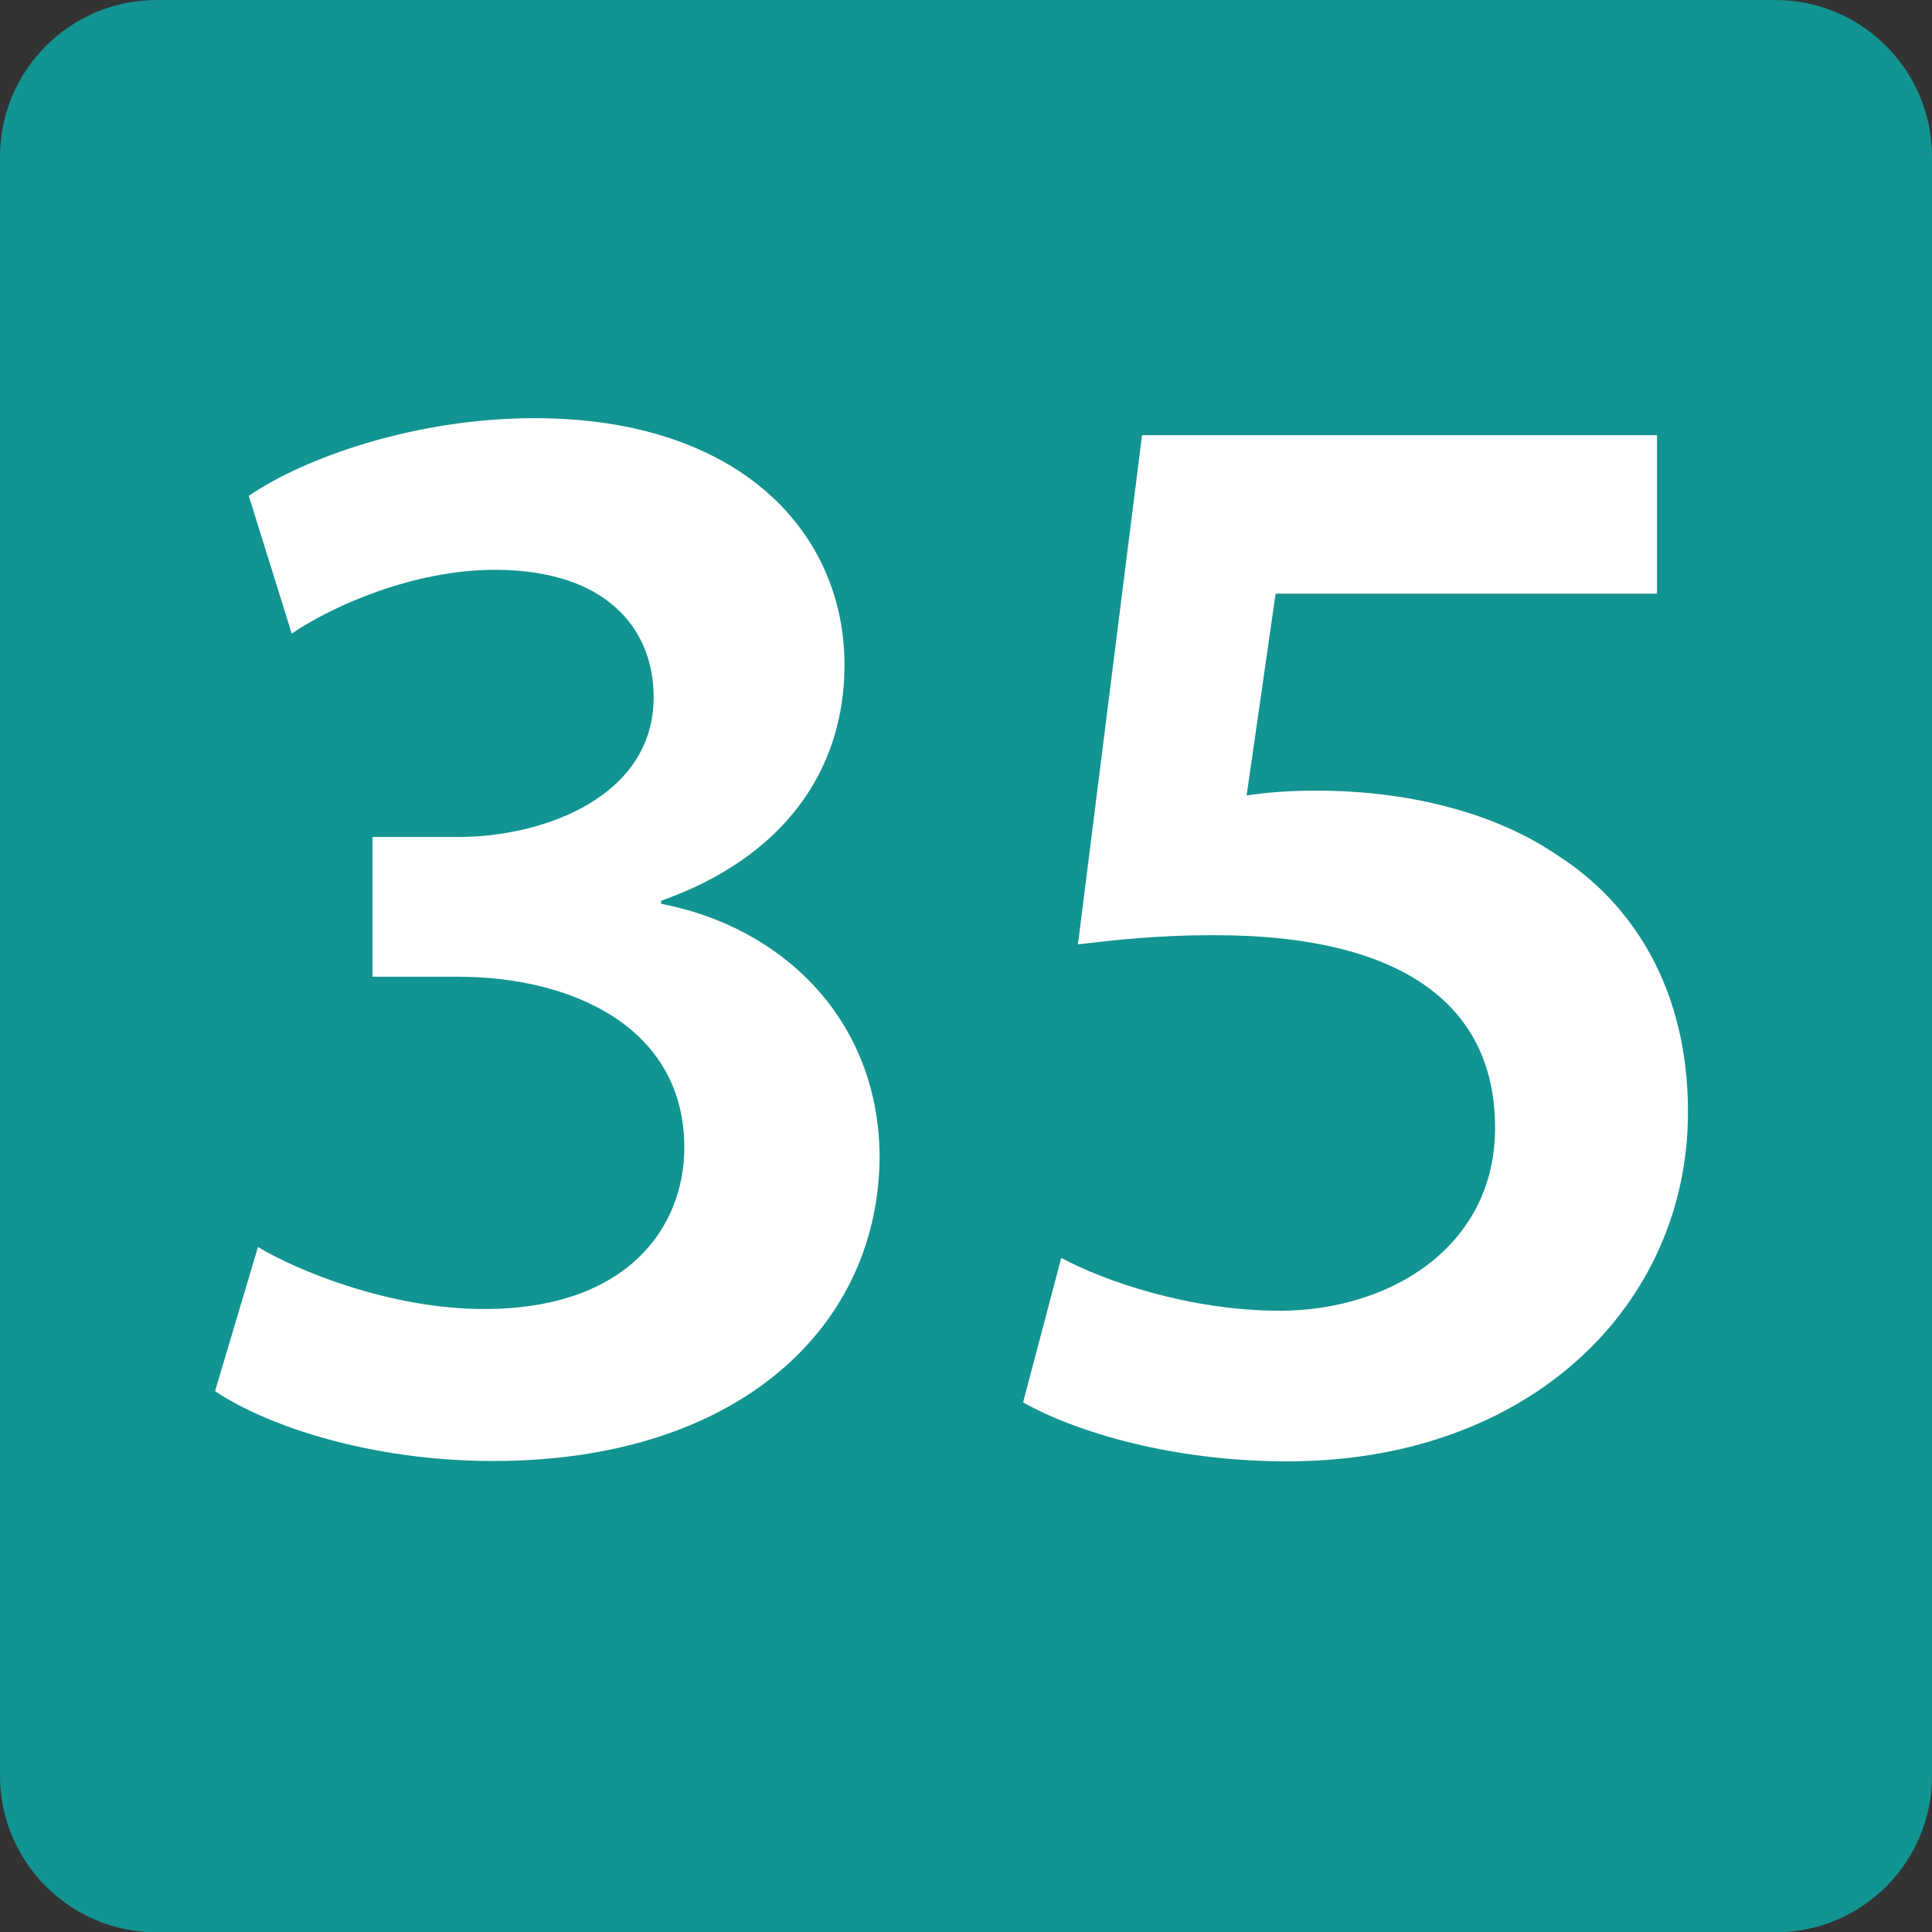 <?xml version="1.0" encoding="utf-8"?>
<!-- Generator: Adobe Illustrator 24.0.0, SVG Export Plug-In . SVG Version: 6.00 Build 0)  -->
<svg version="1.1" id="Calque_1" xmlns="http://www.w3.org/2000/svg" xmlns:xlink="http://www.w3.org/1999/xlink" x="0px" y="0px"
	 viewBox="0 0 566.9 566.9" style="enable-background:new 0 0 566.9 566.9;" xml:space="preserve">
<rect x="0" y="0" width="566.9" height="566.9" fill="#333333" stroke="none"/>
<style type="text/css">
	.st0{display:none;fill:#62B55F;}
	.st1{display:none;fill:#FFFFFF;}
	.st2{display:none;fill:#11A44F;}
	.st3{display:none;fill:#FBBD31;}
	.st4{display:none;fill:#241F1F;}
	.st5{display:none;fill:#8EC15B;}
	.st6{fill:#129492;}
	.st7{fill:#FFFFFF;}
	.st8{display:none;fill:#ED6A33;}
</style>
<path class="st0" d="M0,520.5v-474C0,20.8,20.8,0,46.5,0h483.4c20.4,0,37,16.5,37,36.9v483.5c0,25.6-20.8,46.5-46.5,46.5H46.5
	C20.8,566.9,0,546.1,0,520.5"/>
<polygon class="st1" points="147,174.1 59.3,174.1 59.3,127.1 291.7,127.1 291.7,174.1 203.1,174.1 203.1,434.8 147,434.8 "/>
<path class="st1" d="M321.8,376.8c11.4,6.9,39.3,18.3,67.6,18.3c42.9,0,60.3-24.2,59.8-47.5c0-35.1-32.9-50.2-67.1-50.2h-26v-41.1
	h25.1c26,0,58.9-11.9,58.9-41.5c0-20.1-15.1-37-47.5-37c-24.2,0-48.4,10.5-60.7,18.7l-12.8-40.6C336,144,368.8,133,404.5,133
	c61.2,0,92.6,33.8,92.6,72.6c0,31.1-18.3,56.6-54.8,69.4v0.9c36.1,6.4,65.3,33.8,65.3,74c0,50.2-42,89.9-115.5,89.9
	c-36.1,0-67.1-10.1-83.1-20.6L321.8,376.8z"/>
<path class="st2" d="M0,520.4V46.5C0,20.8,20.8,0,46.5,0H530c20.4,0,37,16.5,37,37v483.4c0,25.7-20.8,46.5-46.5,46.5H46.5
	C20.8,566.9,0,546.1,0,520.4"/>
<path class="st1" d="M293.8,423.7v-75.2H159.9v-36.5l120.7-184.7h66V306h38.2v42.5h-38.2v75.2H293.8z M293.8,306v-80.7
	c0-16.9,0.4-34.2,1.8-51.6h-1.8c-9.1,18.7-16.9,33.7-26,50.2l-54.2,81.2l-0.4,0.9H293.8z"/>
<path class="st3" d="M0,520.4V46.5C0,20.8,20.8,0,46.5,0h483.4c20.4,0,37,16.5,37,37v483.4c0,25.7-20.8,46.5-46.5,46.5H46.5
	C20.8,566.9,0,546.1,0,520.4"/>
<path class="st4" d="M367,174.9H251l-8.8,59.2c7-0.9,13-1.4,21.9-1.4c26.4,0,52.8,5.9,73.2,19.1c22.7,14.1,39.4,39.1,39.4,75.1
	c0,56.4-47.8,102.3-122,102.3c-34.8,0-64.1-8.6-79.8-17.2l11.6-42.3c13,6.8,38.9,15.5,66.4,15.5c33.3,0,65.4-18.6,65.4-54.1
	c0-33.6-25.5-56-85.8-56c-16.7,0-29.2,0.9-41.3,2.7l19.9-149.2H367V174.9z"/>
<path class="st5" d="M0,520.4V46.5C0,20.8,20.5,0,45.7,0l484.8,0c20.2,0,36.4,16.5,36.4,36.9v483.5c0,25.7-20.5,46.5-45.7,46.5
	l-475.5,0C20.5,566.9,0,546.1,0,520.4"/>
<path class="st6" d="M520.9,567H46c-25.4,0-46-20.6-46-46V46C0,20.6,20.6,0,46,0h474.9c25.4,0,46,20.6,46,46v474.9
	C567,546.4,546.4,567,520.9,567z"/>
<g>
	<path class="st7" d="M75.7,365.9c11.2,6.8,38.6,18.2,66.4,18.2c42.1,0,58.7-24.1,58.7-47.4c0-35.1-32.7-50.1-66.4-50.1h-25.1v-41
		h25.1c25.1,0,57.4-11.8,57.4-41c0-20.5-14.3-37.4-46.6-37.4c-23.8,0-47.5,10.5-59.6,18.7L73,145.5c16.6-11.4,49.3-22.8,83.8-22.8
		c60.5,0,91,33.7,91,72.4c0,31-17.9,56.5-53.8,69.2v0.9c35.4,6.8,63.7,33.7,64.1,73.8c0,50.1-41.2,89.7-113.4,89.7
		c-35.4,0-65.9-10-81.6-20.5L75.7,365.9z"/>
	<path class="st7" d="M486.3,174.2H374.3l-8.5,59.2c6.3-0.9,12.1-1.4,20.6-1.4c25.6,0,51.6,5.9,70.8,19.1
		c22,14.1,38.1,39.2,38.1,75.2c0,56.5-46.2,102.5-117.5,102.5c-34.1,0-62.3-8.7-77.6-17.3l11.2-42.4c12.6,6.8,37.7,15.5,64.1,15.5
		c32.3,0,63.2-18.7,63.2-53.7c0-34.2-24.7-56.5-82.5-56.5c-16.6,0-28.7,1.4-39.9,2.7l18.8-149.4h151.1V174.2z"/>
</g>
<path class="st8" d="M0,517.5V46.3C0,20.7,20.9,0,46.5,0H530C550.4,0,567,16.5,567,36.8v480.7c0,25.5-20.8,46.3-46.5,46.3H46.5
	C20.9,563.7,0,543,0,517.5"/>
<polygon class="st4" points="94.4,175.6 93.5,175.6 43.8,202.4 35.1,164.8 100.3,128.9 142.3,128.9 142.3,423.9 94.4,423.9 "/>
<path class="st4" d="M289.3,427.5c-56.1,0-80.8-64.9-80.8-150.3c0-91.6,28.3-151.9,84-151.9c59.3,0,79.4,68.9,79.4,150.1
	c0,106.7-36.5,152.1-82.1,152.1H289.3z M291.6,386.2c22.8,0,31.5-40.8,31.5-109.8c0-66.2-8.2-109.8-32-109.8
	c-23.2,0-34.2,39.9-33.7,109.8c-0.5,70.4,9.6,109.8,33.7,109.8H291.6z"/>
<path class="st4" d="M439.5,372.3l-15.8,51.6h-34.5l58.7-182h42.7l59.5,182h-35.9l-16.6-51.6H439.5z M491.9,347.1l-14.4-44.8
	c-3.5-11.1-6.5-23.5-9.2-34.1h-0.6c-2.7,10.5-5.4,23.3-8.7,34.1l-14.2,44.8H491.9z"/>
<polygon class="st4" points="94.4,175.6 93.5,175.6 43.8,202.3 35.1,164.7 100.3,128.9 142.3,128.9 142.3,423.8 94.4,423.8 "/>
<path class="st4" d="M289.4,427.5c-56.1,0-80.8-64.9-80.8-150.3c0-91.6,28.3-152,84-152c59.3,0,79.4,68.9,79.4,150.1
	c0,106.7-36.5,152.1-82.1,152.1H289.4z M291.6,386.1c22.8,0,31.5-40.8,31.5-109.8c0-66.3-8.2-109.8-32-109.8
	c-23.2,0-34.2,39.9-33.7,109.8c-0.5,70.4,9.6,109.8,33.7,109.8H291.6z"/>
<path class="st4" d="M402.7,244.2c10.6-2.2,29.9-3.8,48.6-3.8c24.8,0,39.9,3,52.4,11.6c11.4,6.7,19,18.6,19,34
	c0,16.8-10.6,32.1-30.5,39.4v0.6c19.3,4.9,37,20,37,45.2c0,16.2-7,28.8-17.7,37.5c-13,11.3-34.5,17-67.9,17c-18.5,0-32.6-1.4-41-2.4
	V244.2z M435.9,316H453c23.1,0,36.1-10.8,36.1-26.2c0-17.1-13-24.9-34.2-24.9c-9.8,0-15.5,0.6-19,1.4V316z M435.9,399.8
	c4.3,0.6,10.1,0.8,17.7,0.8c21.4,0,40.4-8.1,40.4-30.6c0-21-18.5-29.7-41.6-29.7h-16.5V399.8z"/>
</svg>
